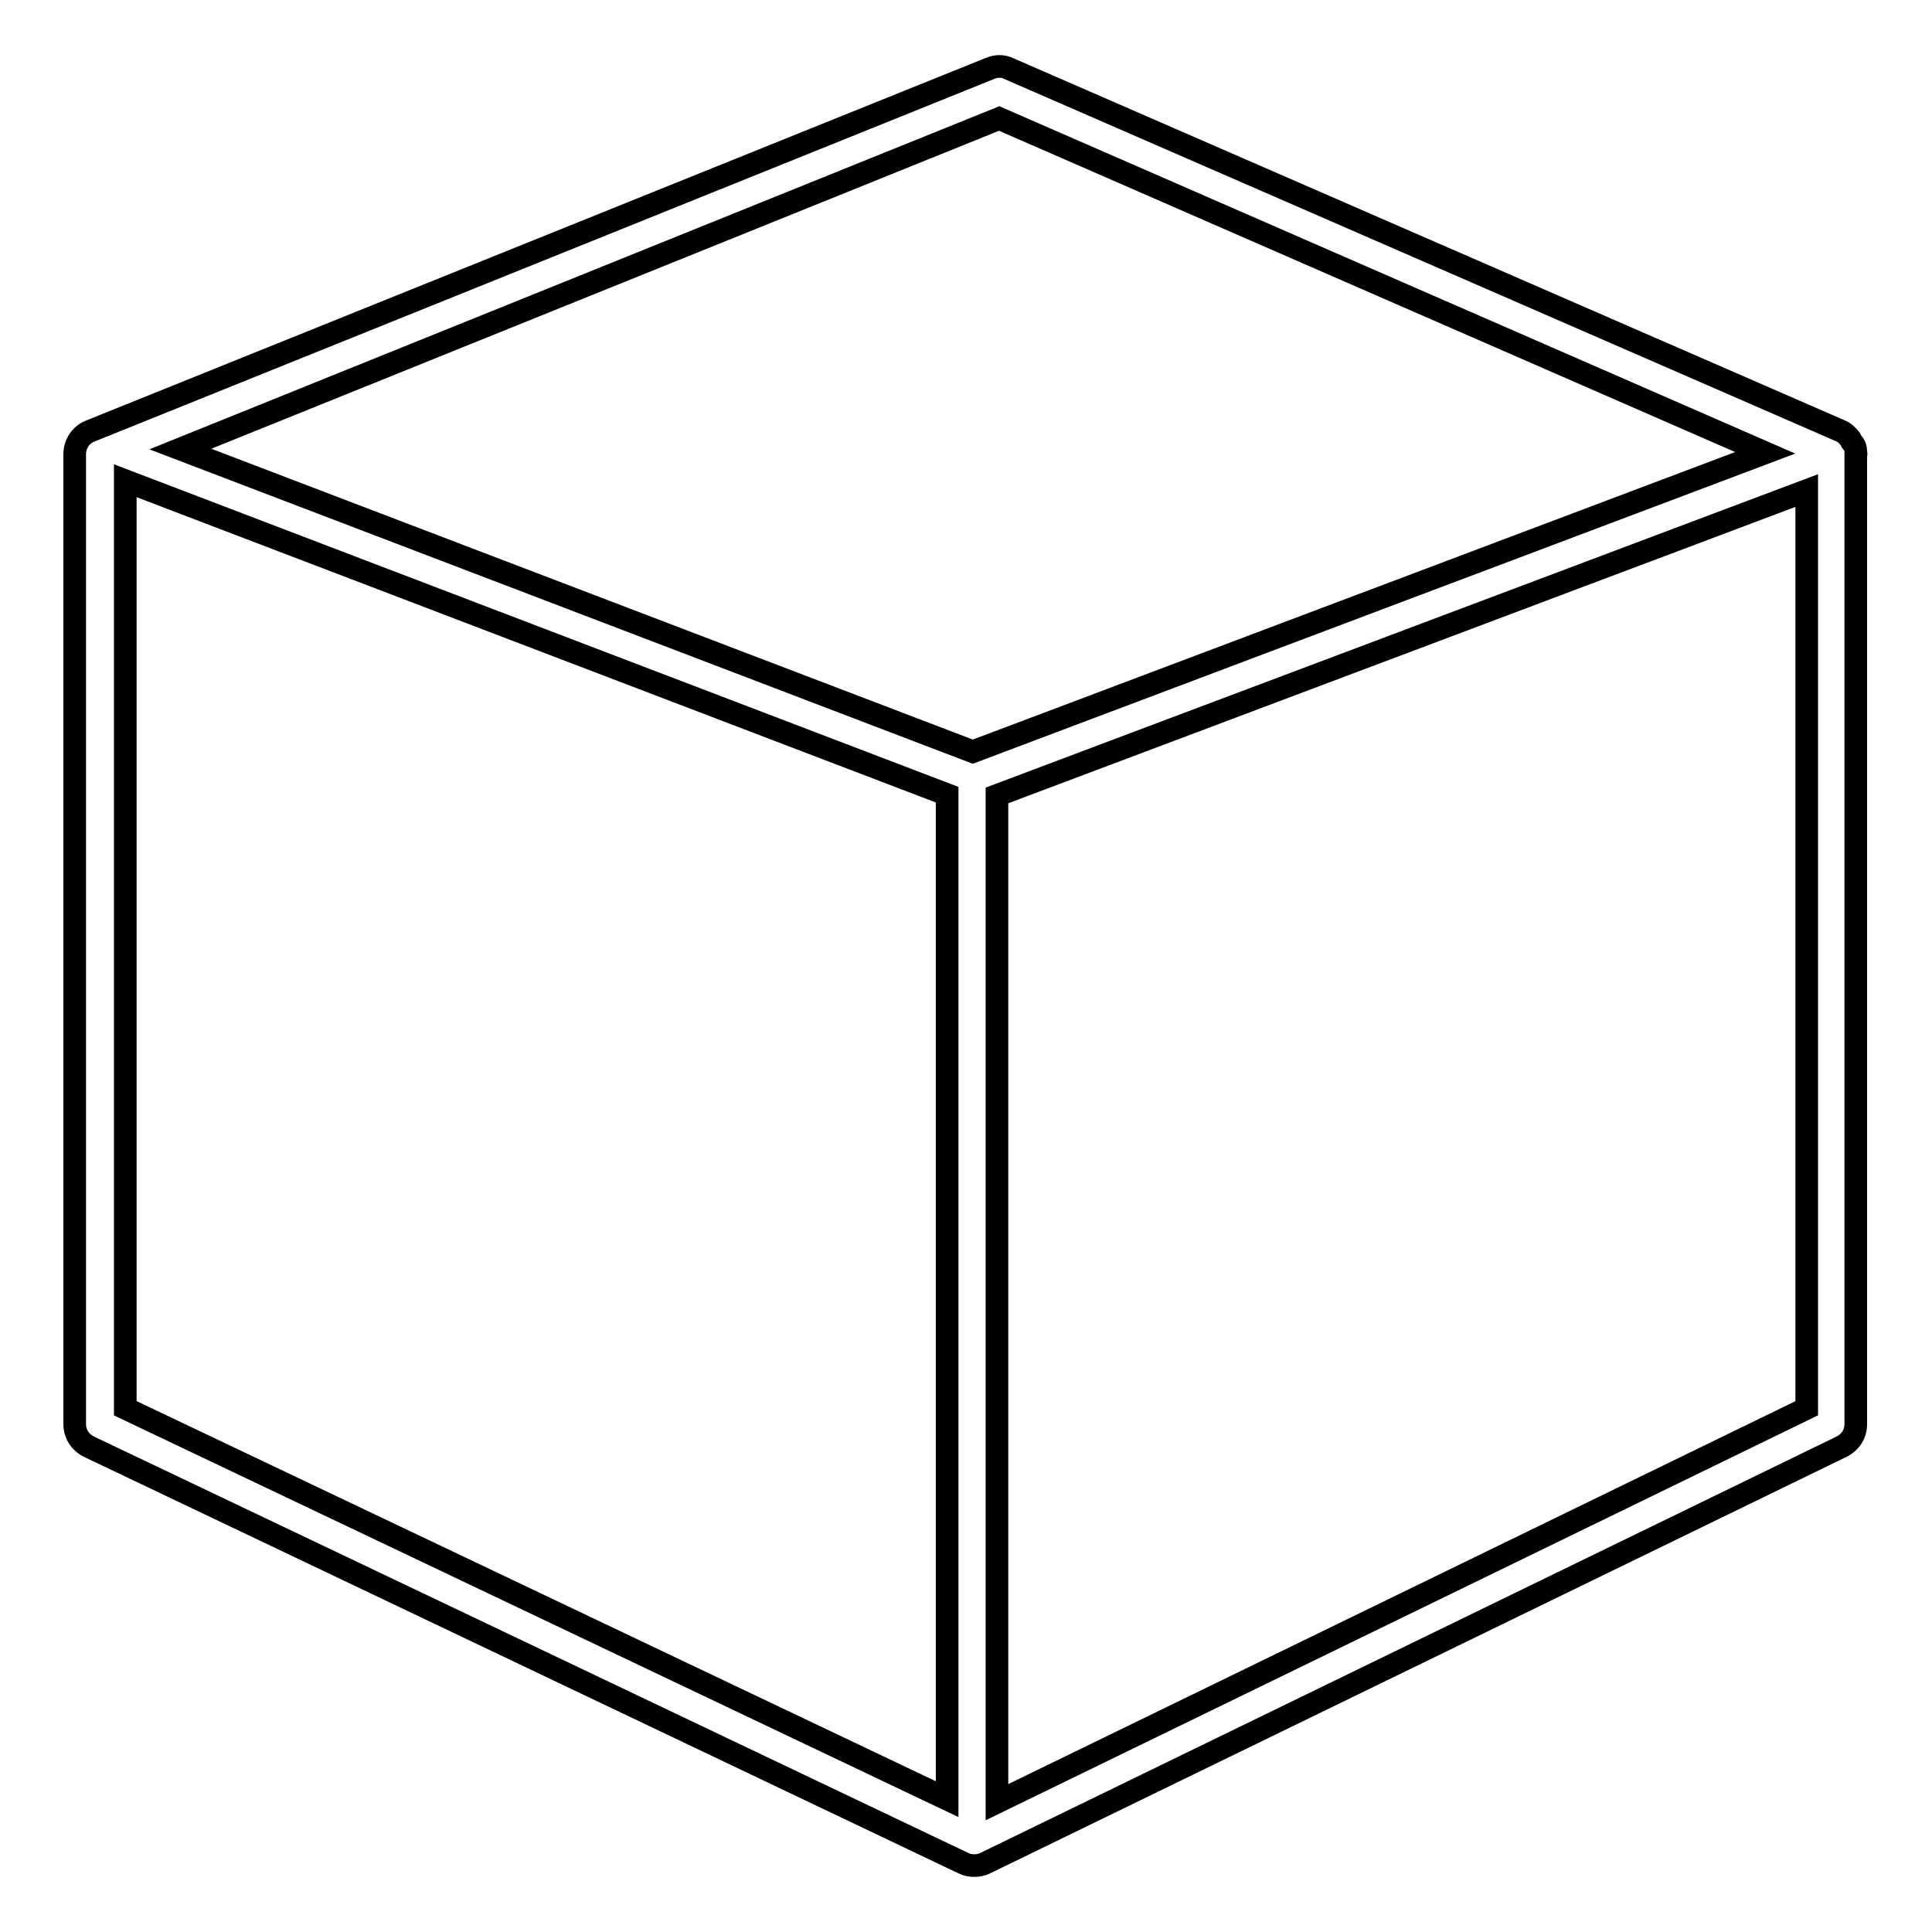 <?xml version="1.0" encoding="utf-8"?>
<!-- Svg Vector Icons : http://www.onlinewebfonts.com/icon -->
<!DOCTYPE svg PUBLIC "-//W3C//DTD SVG 1.1//EN" "http://www.w3.org/Graphics/SVG/1.1/DTD/svg11.dtd">
<svg version="1.1" xmlns="http://www.w3.org/2000/svg" xmlns:xlink="http://www.w3.org/1999/xlink" x="0px" y="0px" viewBox="0 0 256 256" enable-background="new 0 0 256 256" xml:space="preserve">
<g><g><path stroke-width="3" fill-opacity="0" stroke="#000000"  d="M245.9,60c0-0.3,0-0.7-0.2-1c-0.1-0.2-0.2-0.3-0.3-0.4c-0.1-0.1-0.1-0.2-0.2-0.4c-0.4-0.5-0.8-0.9-1.3-1.1l-110.2-48c-0.8-0.4-1.7-0.4-2.6,0l-119.1,48c-1.3,0.5-2.1,1.7-2.1,3.1v128.5c0,1.3,0.7,2.4,1.9,3l115.9,55.2c0.4,0.2,0.9,0.3,1.4,0.3c0.5,0,1-0.1,1.4-0.3l113.5-55.2c1.2-0.6,1.9-1.7,1.9-3V60.2C246,60.1,245.9,60.1,245.9,60z M132.4,15.7L233.9,60l-105,39.6L23.9,59.5L132.4,15.7z M16.6,63.7l108.9,41.6v133.1L16.6,186.6V63.7z M132.1,238.8V105.4l107.3-40.4v121.6L132.1,238.8z"/></g></g>
</svg>